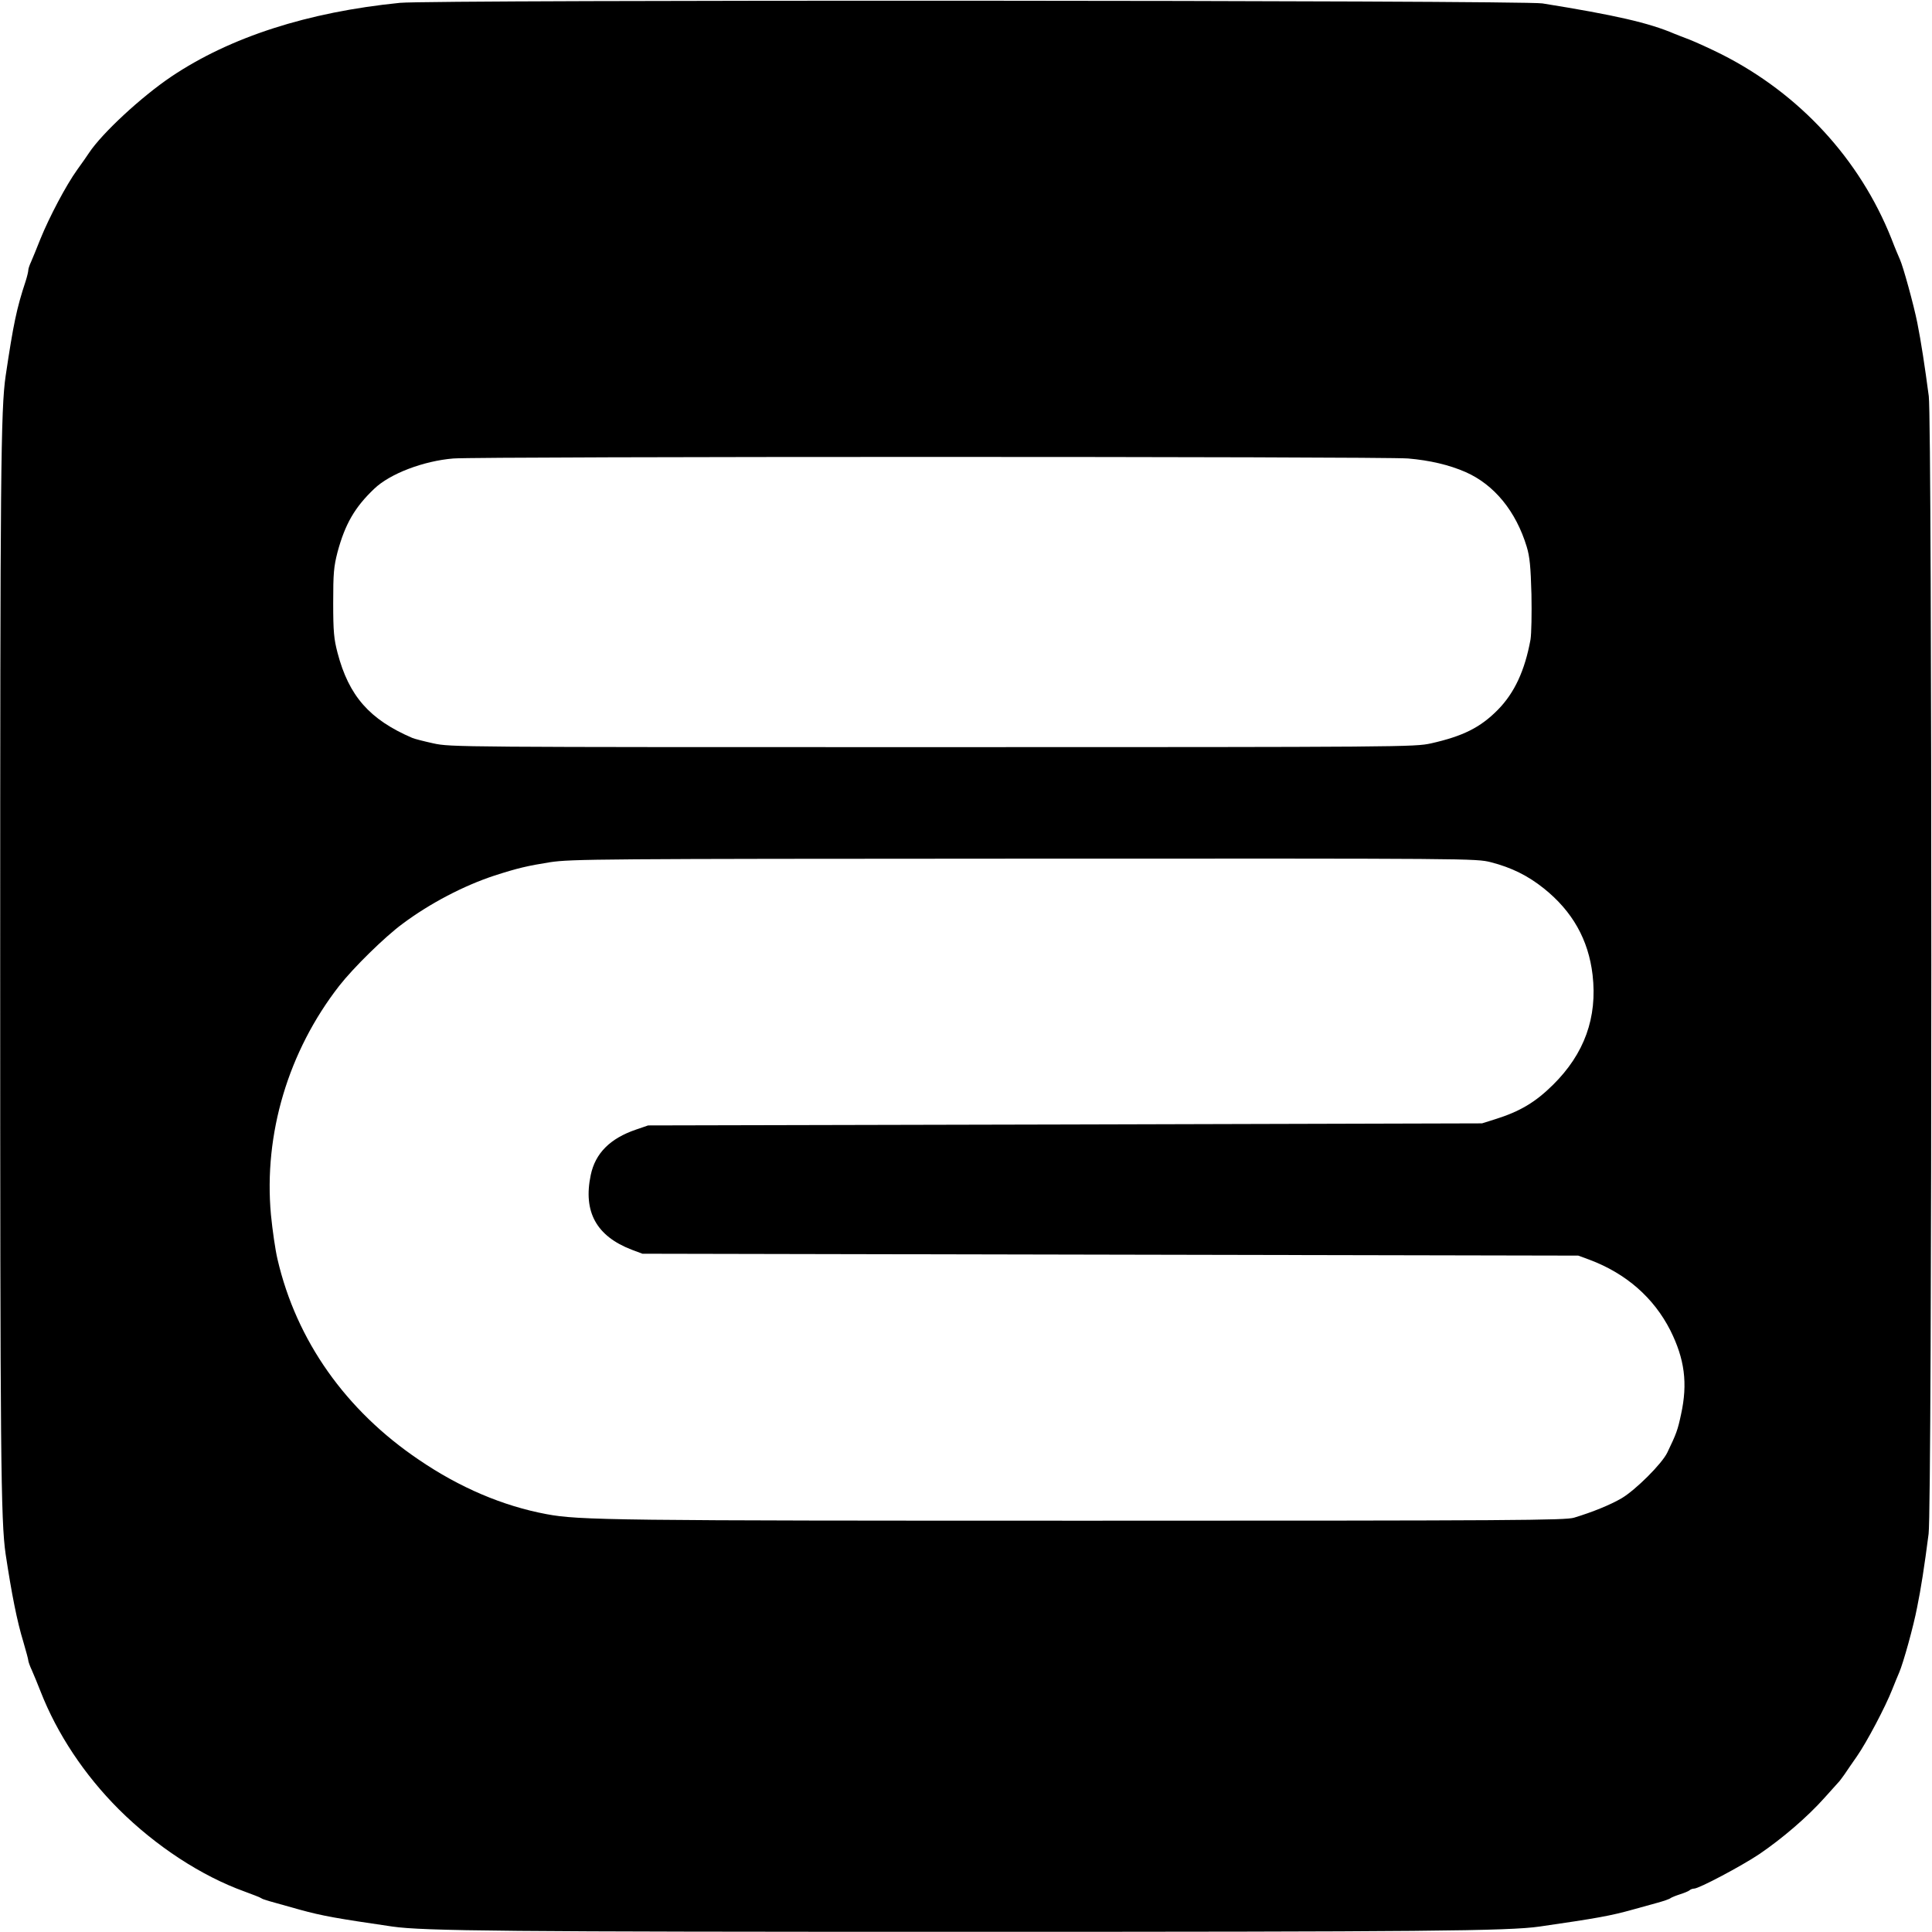 <?xml version="1.0" standalone="no"?>
<!DOCTYPE svg PUBLIC "-//W3C//DTD SVG 20010904//EN"
 "http://www.w3.org/TR/2001/REC-SVG-20010904/DTD/svg10.dtd">
<svg version="1.0" xmlns="http://www.w3.org/2000/svg"
 width="1024pt" height="1024pt" viewBox="0 0 1024 1024"
 preserveAspectRatio="xMidYMid meet">
<g transform="translate(0,1024) scale(0.1,-0.1)"
fill="#000000" stroke="none">
<path d="M2120 10225 c-489 -49 -899 -181 -1212 -391 -160 -108 -366 -299
-436 -404 -9 -14 -37 -54 -63 -90 -59 -82 -148 -251 -195 -367 -19 -48 -41
-102 -49 -120 -8 -17 -15 -37 -15 -45 0 -7 -6 -33 -14 -58 -48 -145 -65 -227
-106 -502 -26 -177 -29 -524 -29 -3123 0 -2598 3 -2946 29 -3123 32 -211 60
-354 94 -465 14 -48 26 -92 26 -98 0 -5 8 -29 19 -52 10 -23 31 -73 46 -112
88 -225 232 -442 415 -625 197 -196 438 -353 665 -435 44 -16 85 -32 90 -36
10 -7 32 -13 205 -61 120 -33 195 -46 489 -89 166 -24 610 -28 3036 -28 2433
0 2881 4 3046 28 304 44 376 57 494 90 39 11 97 27 130 36 33 9 65 20 70 25 6
4 28 13 50 20 22 7 44 16 50 21 5 5 16 9 24 9 26 0 252 120 346 183 122 83
255 197 345 298 41 46 77 86 80 89 3 3 14 19 26 35 11 17 41 60 66 96 51 73
151 262 187 354 13 33 30 74 37 90 22 51 76 245 95 345 20 97 39 219 61 390
19 137 19 5890 1 6030 -21 159 -41 290 -61 390 -19 95 -75 298 -92 335 -5 11
-26 60 -45 110 -168 422 -487 768 -900 977 -60 30 -137 65 -170 78 -33 12 -69
27 -80 31 -135 58 -314 99 -700 161 -107 17 -5886 20 -6055 3z m5343 -2415
c116 -10 218 -34 305 -72 152 -67 267 -208 324 -396 16 -53 21 -105 25 -252 2
-103 0 -209 -5 -240 -30 -164 -85 -283 -174 -373 -93 -94 -185 -139 -353 -177
-88 -19 -133 -20 -2643 -20 -2522 0 -2553 0 -2645 20 -50 11 -101 24 -112 29
-226 97 -336 222 -396 451 -19 73 -23 111 -23 265 0 157 3 191 23 269 40 148
91 237 194 335 83 80 261 148 420 161 141 11 4920 11 5060 0z m439 -2140 c109
-28 196 -71 281 -139 151 -121 236 -271 258 -458 26 -226 -43 -418 -210 -583
-93 -92 -175 -141 -306 -182 l-70 -22 -2210 -6 -2210 -5 -64 -22 c-138 -47
-216 -126 -240 -241 -41 -195 30 -324 218 -396 l56 -21 2480 -5 2480 -5 60
-22 c194 -73 340 -201 428 -374 76 -152 93 -281 57 -445 -18 -85 -25 -103 -73
-203 -29 -60 -168 -198 -242 -242 -60 -35 -153 -73 -252 -103 -46 -14 -309
-16 -2568 -16 -2518 0 -2707 2 -2880 35 -229 43 -458 140 -675 288 -388 262
-649 632 -749 1062 -12 50 -27 156 -35 237 -39 428 92 866 362 1213 75 96 242
260 336 329 146 109 325 202 486 255 124 40 176 52 295 71 113 17 254 18 2513
19 2380 1 2394 1 2474 -19z"/>
</g>
</svg>
